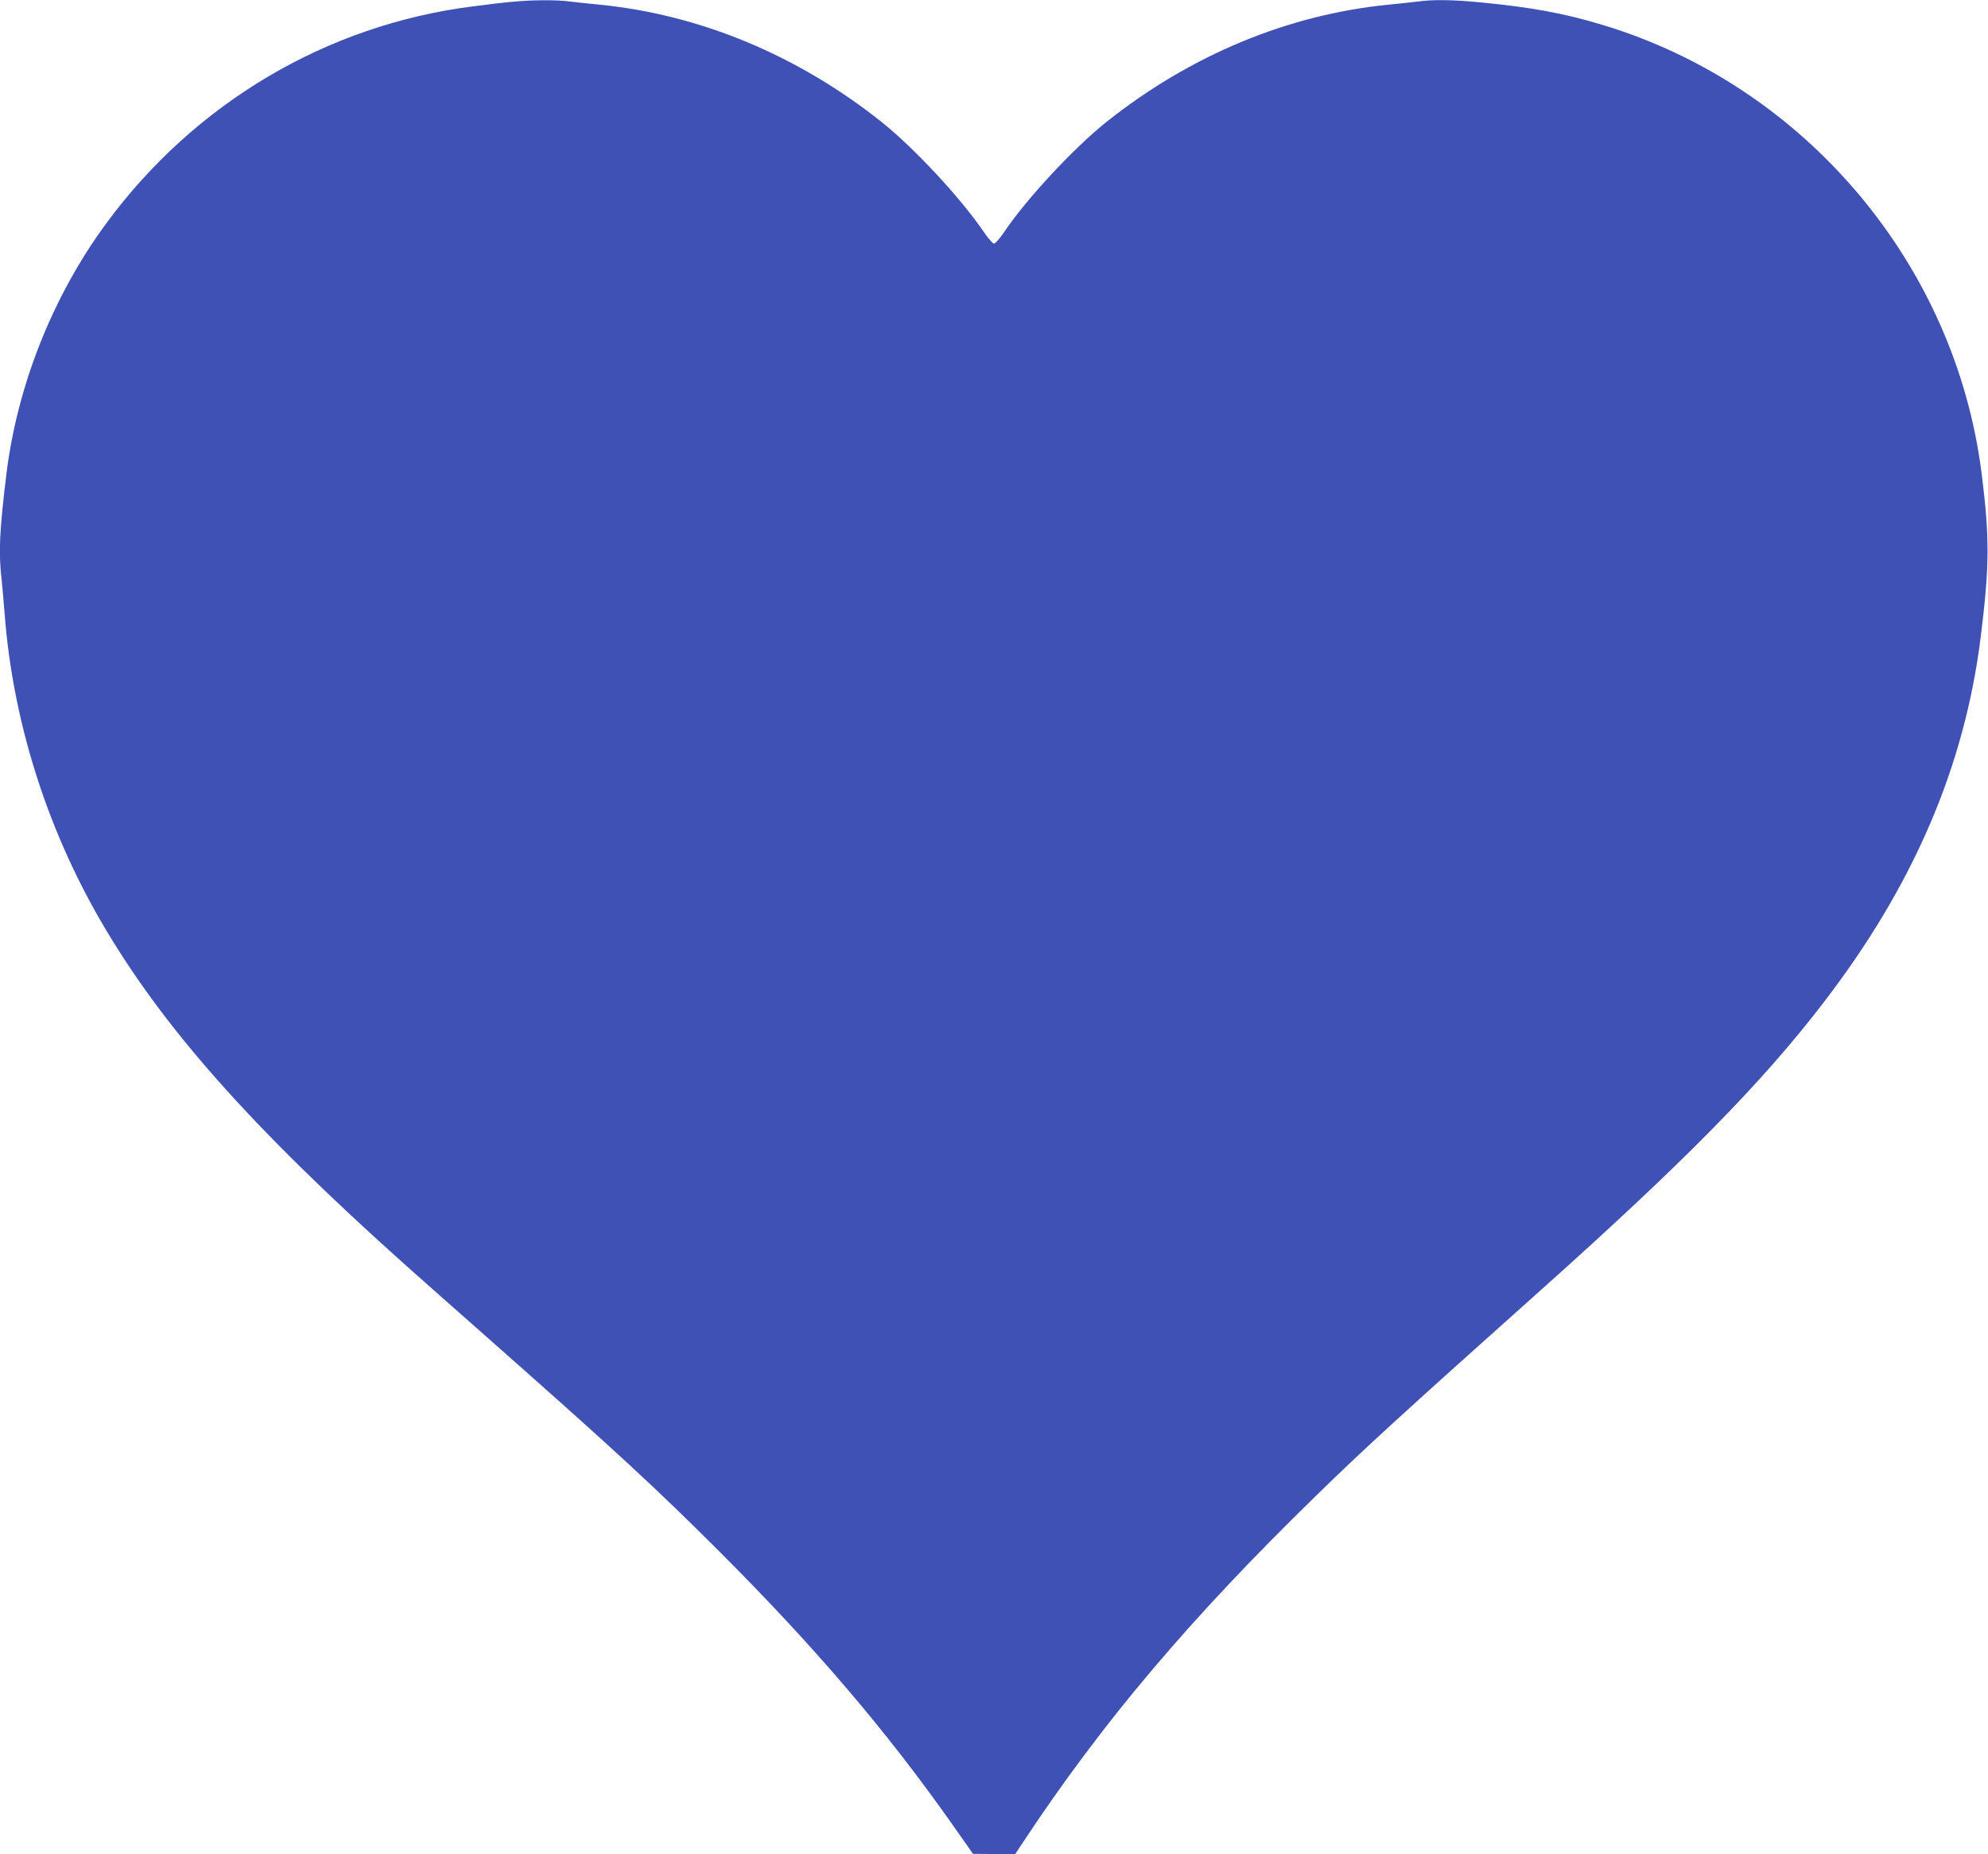<?xml version="1.0" standalone="no"?>
<!DOCTYPE svg PUBLIC "-//W3C//DTD SVG 20010904//EN"
 "http://www.w3.org/TR/2001/REC-SVG-20010904/DTD/svg10.dtd">
<svg version="1.0" xmlns="http://www.w3.org/2000/svg"
 width="1280pt" height="1194pt" viewBox="0 0 1280 1194"
 preserveAspectRatio="xMidYMid meet">
<g transform="translate(0,1194) scale(0.1,-0.1)"
fill="#3f51b5" stroke="none">
<path d="M3295 11928 c-49 -4 -162 -17 -250 -29 -941 -119 -1791 -622 -2362
-1399 -343 -467 -572 -1042 -642 -1615 -44 -361 -51 -502 -31 -674 5 -47 14
-149 20 -226 52 -680 266 -1365 615 -1970 394 -681 963 -1325 1970 -2226 77
-69 336 -298 575 -509 783 -692 1040 -930 1445 -1335 612 -612 1073 -1153
1495 -1752 l135 -192 136 -1 136 0 48 73 c512 775 1074 1440 1886 2232 314
307 575 545 1459 1335 909 813 1411 1322 1807 1838 583 757 914 1528 1017
2367 56 453 57 632 5 1045 -169 1349 -1139 2497 -2439 2889 -250 76 -460 114
-790 146 -181 17 -300 19 -402 5 -40 -5 -125 -14 -188 -20 -648 -64 -1277
-326 -1817 -756 -209 -167 -515 -496 -656 -706 -29 -43 -59 -77 -67 -77 -8 0
-38 34 -67 77 -144 213 -446 538 -656 706 -540 430 -1169 692 -1817 756 -63 6
-148 15 -188 20 -86 12 -250 11 -377 -2z"/>
</g>
</svg>
